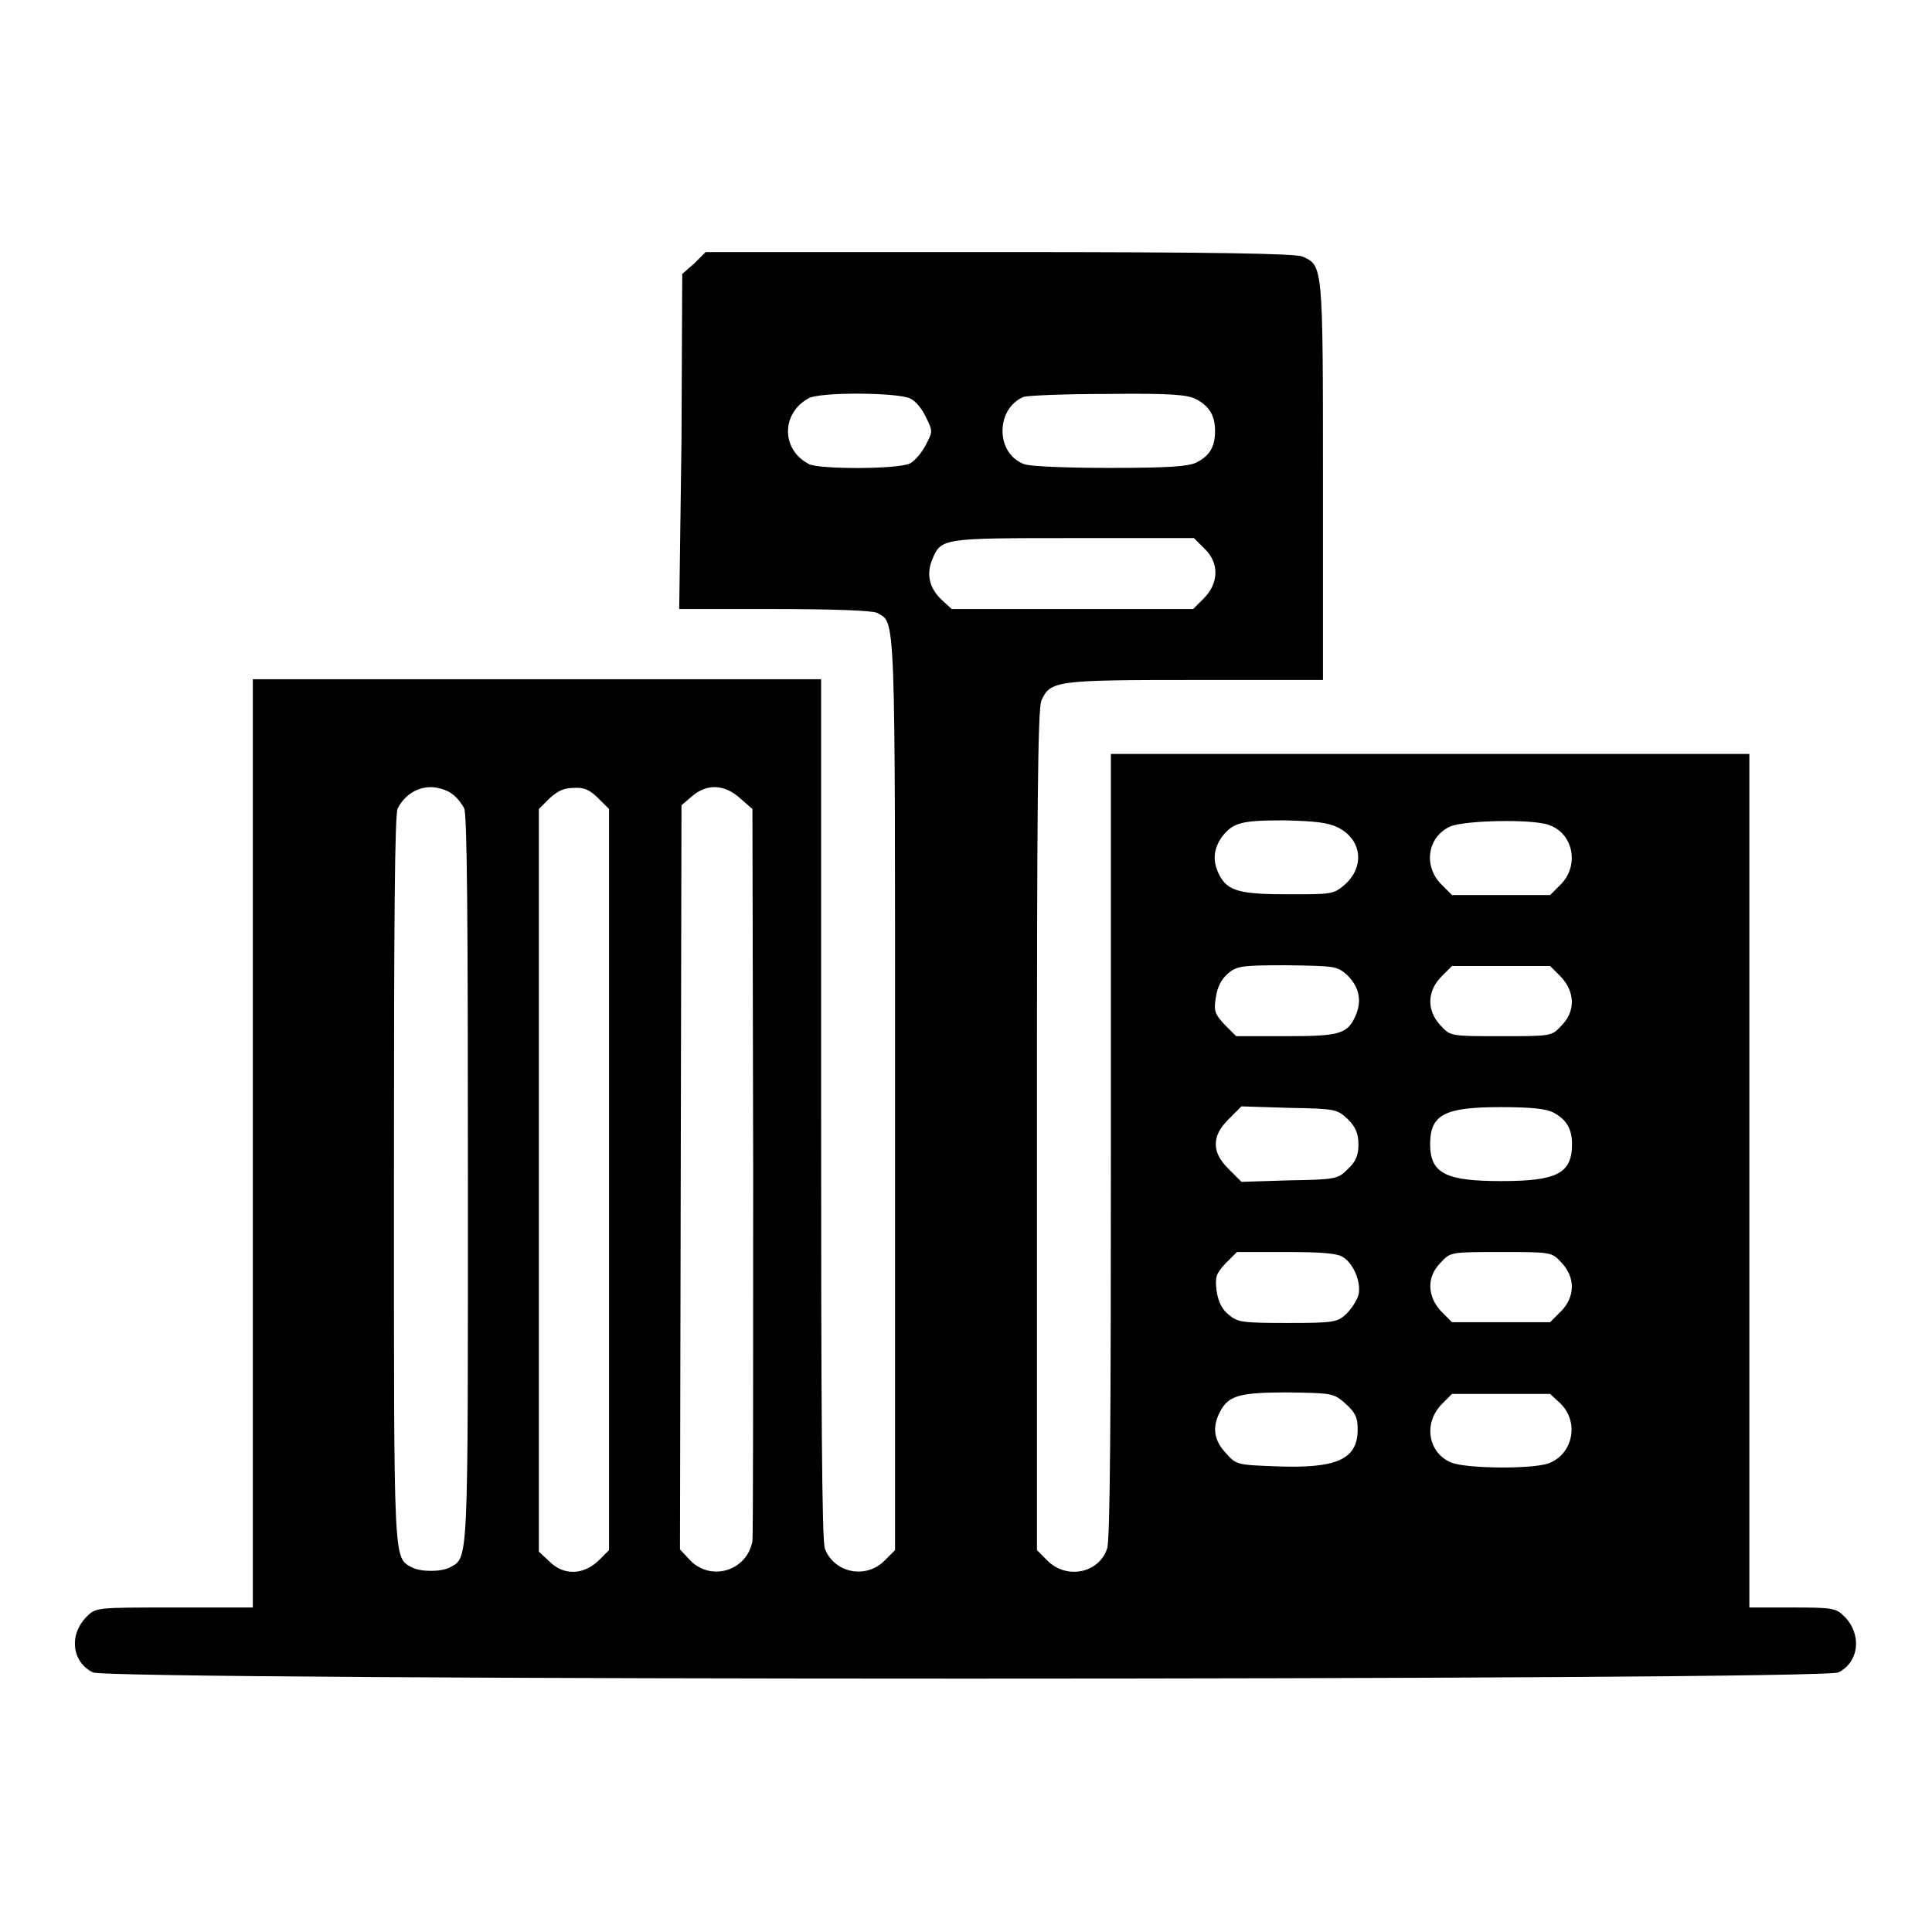 <?xml version="1.0" encoding="utf-8"?>
<!-- Svg Vector Icons : http://www.onlinewebfonts.com/icon -->
<!DOCTYPE svg PUBLIC "-//W3C//DTD SVG 1.1//EN" "http://www.w3.org/Graphics/SVG/1.1/DTD/svg11.dtd">
<svg version="1.1" xmlns="http://www.w3.org/2000/svg" xmlns:xlink="http://www.w3.org/1999/xlink" x="0px" y="0px" viewBox="0 0 256 256" enable-background="new 0 0 256 256" xml:space="preserve">
<g><g><g><path fill="#000000" d="M92,34.9l-1.6,1.4l-0.1,22.2L90,80.7h12.6c7.7,0,13,0.2,13.6,0.5c2.5,1.4,2.4-1.2,2.4,63.8v60.4l-1.4,1.4c-2.5,2.5-6.7,1.6-7.9-1.6c-0.4-1-0.5-19.1-0.5-58.3V90H71.1H33.5v61.5v61.5H23.1c-10.3,0-10.4,0-11.6,1.2c-2.4,2.4-2,6,0.8,7.4c2.1,1.1,229.3,1.1,231.3,0c2.8-1.4,3.1-5.1,0.8-7.4c-1.1-1.1-1.5-1.2-6.9-1.2h-5.7v-56.6V99.9h-42.3h-42.3v51.9c0,35.7-0.1,52.3-0.5,53.4c-1.1,3.3-5.4,4.1-7.9,1.6l-1.4-1.4v-55.7c0-42.1,0.1-55.9,0.6-56.9c1.2-2.6,1.9-2.7,20.3-2.7h17V63.7c0-28.6,0-28.5-2.7-29.7c-0.9-0.4-11.1-0.6-40.1-0.6H93.5L92,34.9z M120.6,52.8c0.7,0.3,1.6,1.4,2.1,2.5c0.9,1.8,0.9,1.9,0,3.6c-0.5,1-1.4,2.1-2.1,2.5c-1.6,0.8-12,0.8-13.4,0.1c-3.7-1.9-3.7-6.7-0.1-8.7C108.5,51.9,119,52,120.6,52.8z M158.5,52.9c1.7,0.9,2.5,2.1,2.5,4.2c0,2.1-0.7,3.3-2.5,4.2C157.4,61.8,155,62,147,62c-5.6,0-10.6-0.2-11.3-0.5c-3.8-1.4-3.8-7.3-0.1-8.9c0.5-0.2,5.6-0.4,11.2-0.4C155.1,52.1,157.4,52.3,158.5,52.9z M159.6,72.7c2,1.9,1.9,4.6-0.1,6.6l-1.4,1.4h-16h-16l-1.3-1.2c-1.6-1.5-2.1-3.3-1.3-5.3c1.2-2.9,1.2-2.9,18.7-2.9h16L159.6,72.7z M59.9,105.2c0.6,0.4,1.3,1.3,1.6,1.9c0.4,0.7,0.5,14.7,0.5,49.1c0,51.7,0.1,50.1-2.4,51.5c-1.2,0.6-3.8,0.6-5,0c-2.5-1.4-2.4,0.2-2.4-51.5c0-34.4,0.1-48.4,0.5-49.1c0.9-1.7,2.5-2.8,4.4-2.8C58,104.3,59.3,104.7,59.9,105.2z M79.3,105.8l1.4,1.4v49.1v49.1l-1.4,1.4c-2,1.9-4.6,2-6.5,0.1l-1.4-1.3v-49.2v-49.2l1.4-1.4c1.1-1,1.9-1.4,3.3-1.4C77.4,104.3,78.2,104.7,79.3,105.8z M98.1,105.8l1.6,1.4l0.1,47.7c0,26.2,0,48.4-0.1,49.3c-0.7,3.9-5.4,5.4-8.2,2.6l-1.4-1.5l0.1-49.3l0.1-49.3l1.4-1.2C93.7,103.8,96,103.9,98.1,105.8z M177.2,109.6c3.3,1.6,3.7,5.3,0.9,7.7c-1.4,1.2-1.8,1.2-7.3,1.2c-6.4,0-8.1-0.4-9.2-2.5c-1-1.9-0.8-3.5,0.3-5.1c1.5-1.9,2.5-2.2,8.3-2.2C174.3,108.8,175.9,109,177.2,109.6z M205.2,109.3c3.3,1.1,4.1,5.4,1.6,7.9l-1.4,1.4h-6.5h-6.5l-1.4-1.4c-2.5-2.5-1.8-6.4,1.2-7.7C194.1,108.7,203,108.5,205.2,109.3z M178.4,129.1c1.6,1.5,2.1,3.3,1.3,5.3c-1.1,2.6-2,2.9-9.3,2.9h-6.6l-1.5-1.5c-1.3-1.4-1.5-1.8-1.2-3.6c0.2-1.4,0.7-2.4,1.6-3.2c1.2-1,1.8-1.1,7.8-1.1C176.8,128,177.1,128,178.4,129.1z M206.8,129.4c1.9,2,2,4.6,0.1,6.5c-1.3,1.4-1.3,1.4-8,1.4s-6.7,0-8-1.4c-1.9-2-1.8-4.6,0.1-6.5l1.4-1.4h6.5h6.5L206.8,129.4z M178.6,148.3c1,1,1.4,1.9,1.4,3.3s-0.3,2.3-1.4,3.3c-1.3,1.3-1.5,1.4-7.7,1.5l-6.4,0.2l-1.7-1.7c-1.2-1.2-1.7-2.2-1.7-3.3s0.5-2.1,1.7-3.3l1.7-1.7l6.4,0.2C177,146.9,177.2,147,178.6,148.3z M205.8,147.4c1.7,0.9,2.5,2.1,2.5,4.2c0,3.9-2,4.9-9.4,4.9c-7.3,0-9.4-1-9.4-4.9c0-3.9,1.9-4.9,9.3-4.9C202.8,146.7,204.8,146.9,205.8,147.4z M178,166.6c1.4,0.9,2.4,3.4,2,5c-0.2,0.7-0.9,1.8-1.6,2.5c-1.2,1.1-1.6,1.2-7.8,1.2c-6.1,0-6.6-0.1-7.8-1.1c-0.9-0.7-1.4-1.8-1.6-3.2c-0.2-1.8-0.1-2.2,1.2-3.6l1.5-1.5h6.6C175.4,165.9,177.3,166.1,178,166.6z M206.9,167.3c1.9,2,1.8,4.6-0.1,6.5l-1.4,1.4h-6.5h-6.5l-1.4-1.4c-1.9-2-2-4.6-0.1-6.5c1.3-1.4,1.3-1.4,8-1.4C205.6,165.9,205.6,165.9,206.9,167.3z M178.3,186c1.3,1.2,1.6,1.8,1.6,3.4c0,4-2.8,5.2-10.8,4.9c-5.2-0.2-5.3-0.2-6.7-1.8c-1.6-1.7-1.8-3.5-0.7-5.5c1.1-2.1,2.6-2.5,9-2.5C176.6,184.6,176.7,184.6,178.3,186z M206.8,186c2.5,2.5,1.6,6.7-1.6,7.9c-2.3,0.8-10.9,0.7-12.9-0.1c-3.1-1.3-3.7-5.2-1.3-7.7l1.4-1.4h6.5h6.5L206.8,186z"/></g></g></g>
</svg>